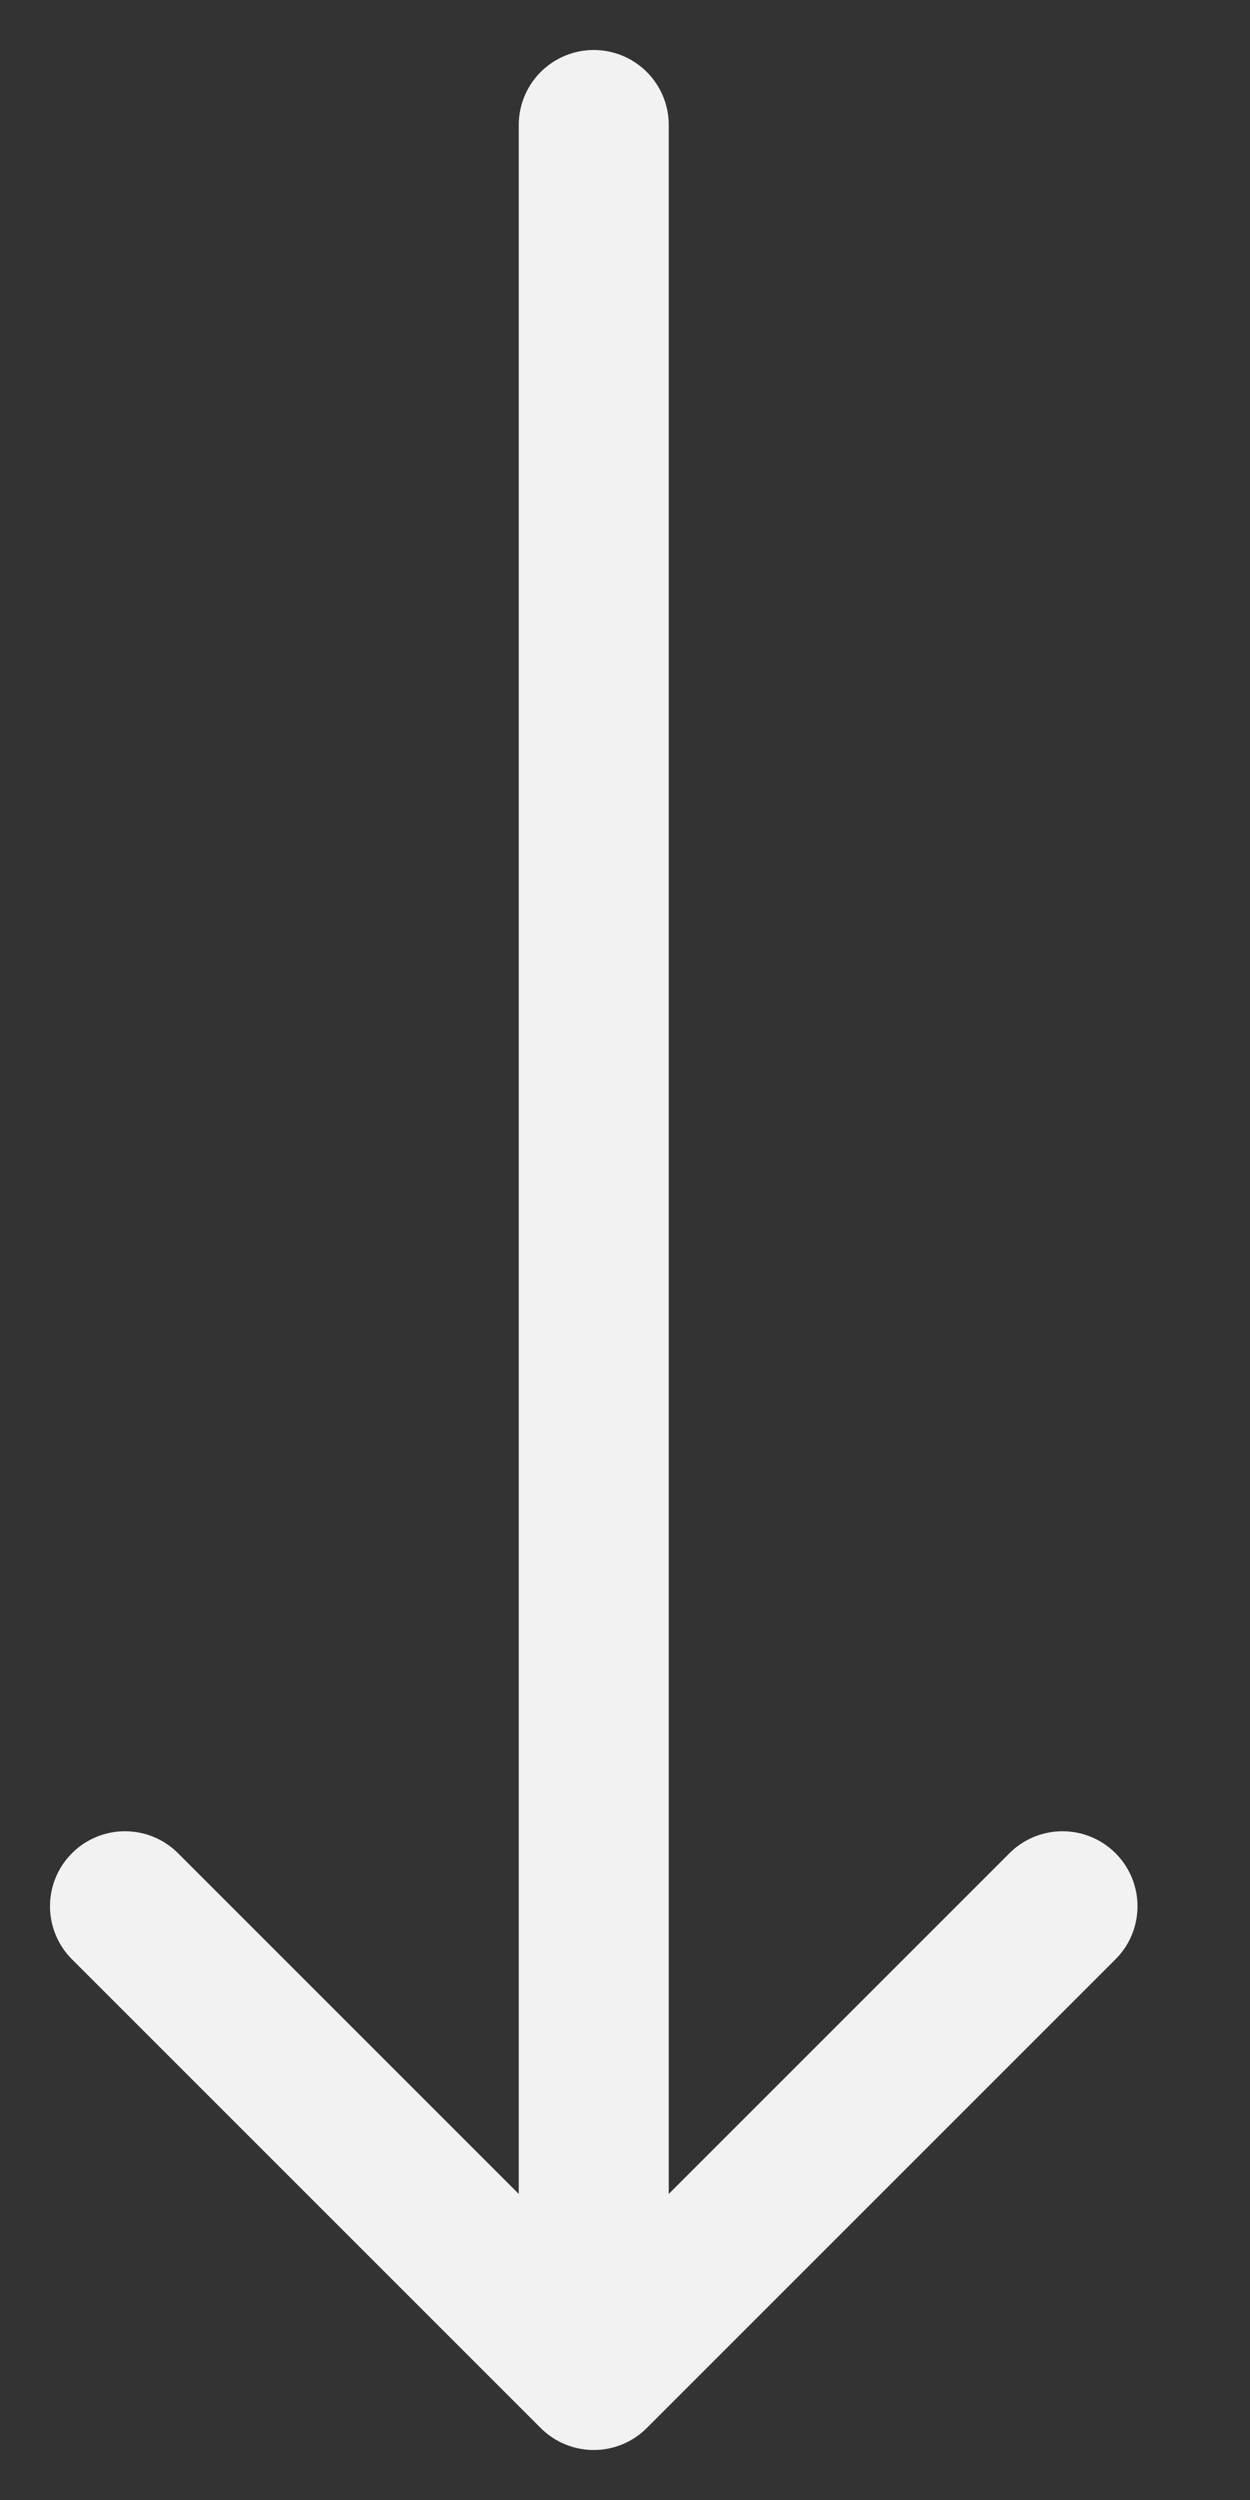<?xml version="1.0" encoding="utf-8"?>
<svg xmlns="http://www.w3.org/2000/svg" fill="none" height="100%" overflow="visible" preserveAspectRatio="none" style="display: block;" viewBox="0 0 10 20" width="100%">
<rect x="0" y="0" width="10" height="20" fill="#333333" stroke="none"/>
<path d="M8.5 15.25L4.75 19M4.75 19L1 15.25M4.75 19V1" id="Vector" stroke="#F2F2F2" stroke-linecap="round" stroke-linejoin="round" stroke-width="1.2"/>
</svg>